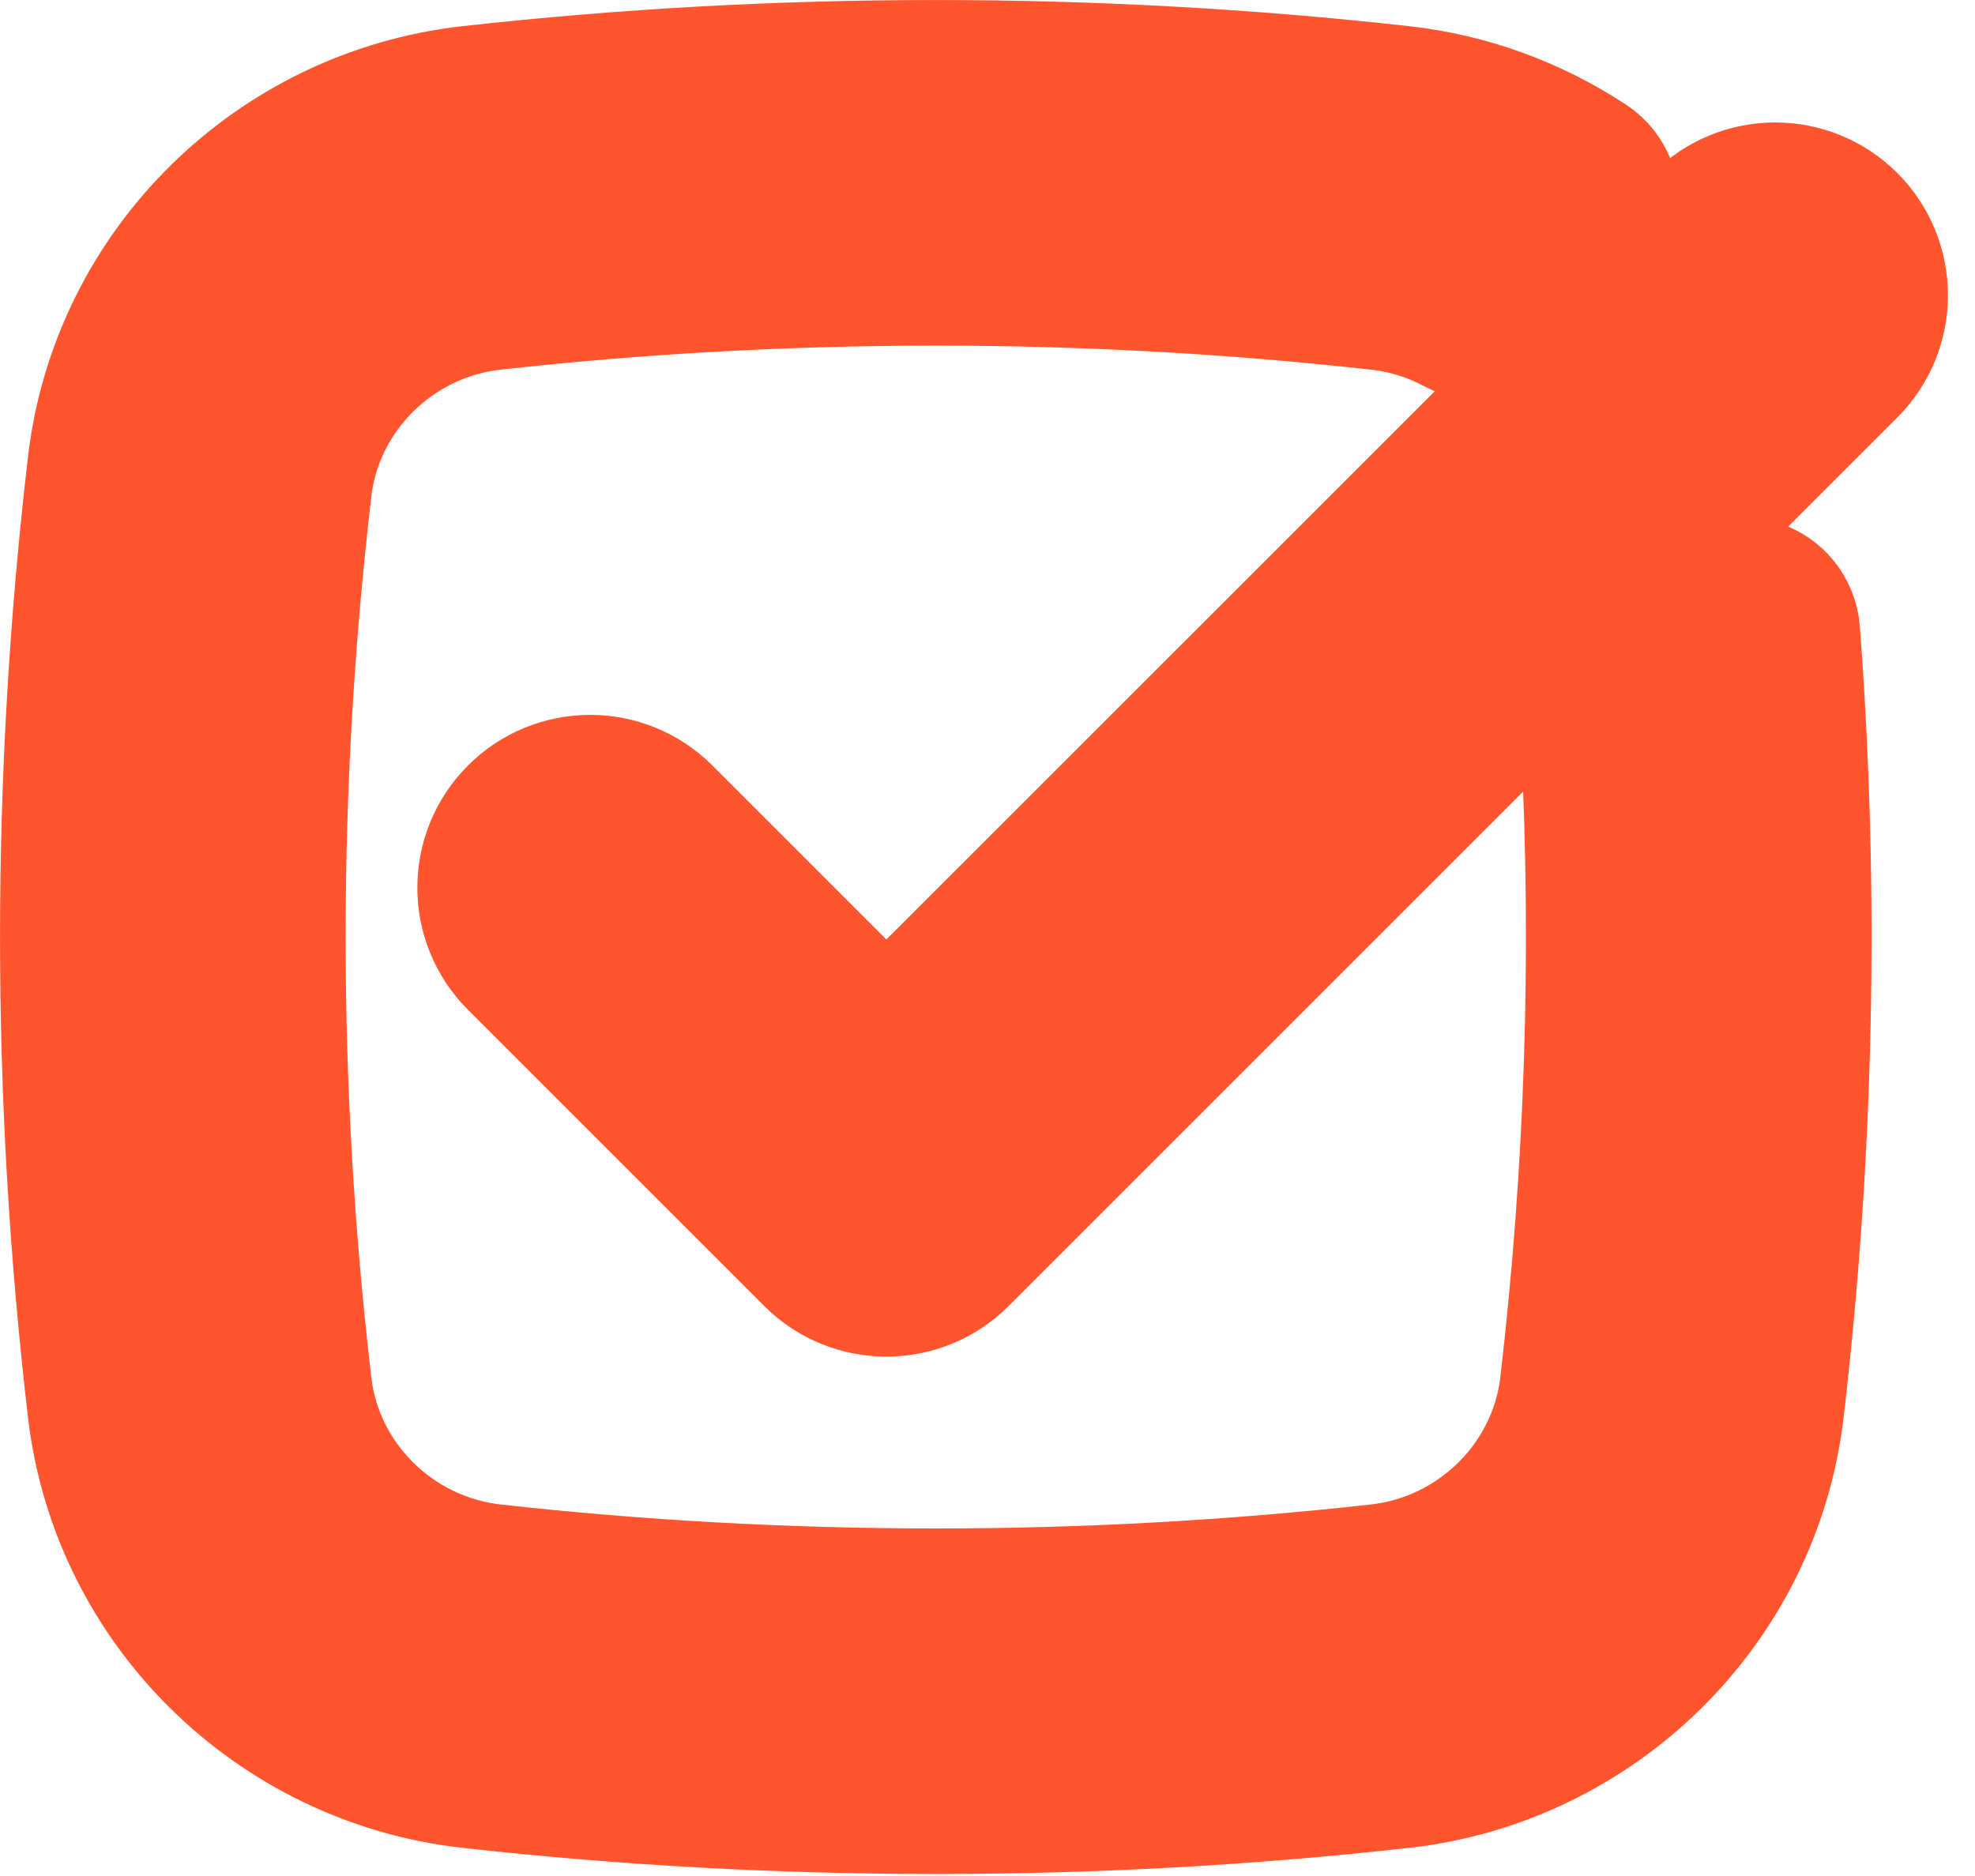 <?xml version="1.0" encoding="UTF-8"?> <svg xmlns="http://www.w3.org/2000/svg" width="20" height="19" viewBox="0 0 20 19" fill="none"><path d="M4.96 2.75C3.815 2.877 2.899 3.781 2.767 4.913C2.411 7.954 2.411 11.026 2.767 14.067C2.899 15.199 3.815 16.103 4.96 16.231C7.936 16.563 11.016 16.563 13.993 16.231C15.137 16.103 16.053 15.199 16.186 14.067C16.441 11.882 16.513 9.681 16.402 7.487C16.399 7.43 16.42 7.375 16.46 7.335L17.499 6.296C17.619 6.176 17.825 6.251 17.837 6.42C18.033 9.025 17.979 11.644 17.676 14.242C17.461 16.078 15.986 17.517 14.16 17.721C11.072 18.066 7.881 18.066 4.793 17.721C2.967 17.517 1.492 16.078 1.277 14.242C0.908 11.085 0.908 7.895 1.277 4.739C1.492 2.902 2.967 1.463 4.793 1.259C7.881 0.914 11.072 0.914 14.16 1.259C14.803 1.331 15.402 1.556 15.919 1.897C16.02 1.965 16.03 2.107 15.944 2.194L15.142 2.996C15.076 3.062 14.974 3.073 14.892 3.029C14.619 2.883 14.315 2.785 13.993 2.75C11.016 2.417 7.936 2.417 4.96 2.75Z" fill="#FF552F"></path><path d="M18.507 3.52C18.799 3.228 18.799 2.753 18.507 2.46C18.214 2.167 17.739 2.167 17.446 2.46L8.976 10.929L6.507 8.46C6.214 8.167 5.739 8.167 5.446 8.46C5.153 8.753 5.153 9.227 5.446 9.52L8.446 12.52C8.739 12.813 9.214 12.813 9.507 12.52L18.507 3.52Z" fill="#FF552F"></path><path d="M4.96 2.75C3.815 2.877 2.899 3.781 2.767 4.913C2.411 7.954 2.411 11.026 2.767 14.067C2.899 15.199 3.815 16.103 4.96 16.231C7.936 16.563 11.016 16.563 13.993 16.231C15.137 16.103 16.053 15.199 16.186 14.067C16.441 11.882 16.513 9.681 16.402 7.487C16.399 7.43 16.42 7.375 16.46 7.335L17.499 6.296C17.619 6.176 17.825 6.251 17.837 6.42C18.033 9.025 17.979 11.644 17.676 14.242C17.461 16.078 15.986 17.517 14.16 17.721C11.072 18.066 7.881 18.066 4.793 17.721C2.967 17.517 1.492 16.078 1.277 14.242C0.908 11.085 0.908 7.895 1.277 4.739C1.492 2.902 2.967 1.463 4.793 1.259C7.881 0.914 11.072 0.914 14.16 1.259C14.803 1.331 15.402 1.556 15.919 1.897C16.02 1.965 16.03 2.107 15.944 2.194L15.142 2.996C15.076 3.062 14.974 3.073 14.892 3.029C14.619 2.883 14.315 2.785 13.993 2.75C11.016 2.417 7.936 2.417 4.96 2.75Z" stroke="#FF552F" stroke-width="2" stroke-linecap="round" stroke-linejoin="round"></path><path d="M18.507 3.52C18.799 3.228 18.799 2.753 18.507 2.46C18.214 2.167 17.739 2.167 17.446 2.46L8.976 10.929L6.507 8.46C6.214 8.167 5.739 8.167 5.446 8.46C5.153 8.753 5.153 9.227 5.446 9.52L8.446 12.52C8.739 12.813 9.214 12.813 9.507 12.52L18.507 3.52Z" stroke="#FF552F" stroke-width="2" stroke-linecap="round" stroke-linejoin="round"></path></svg> 